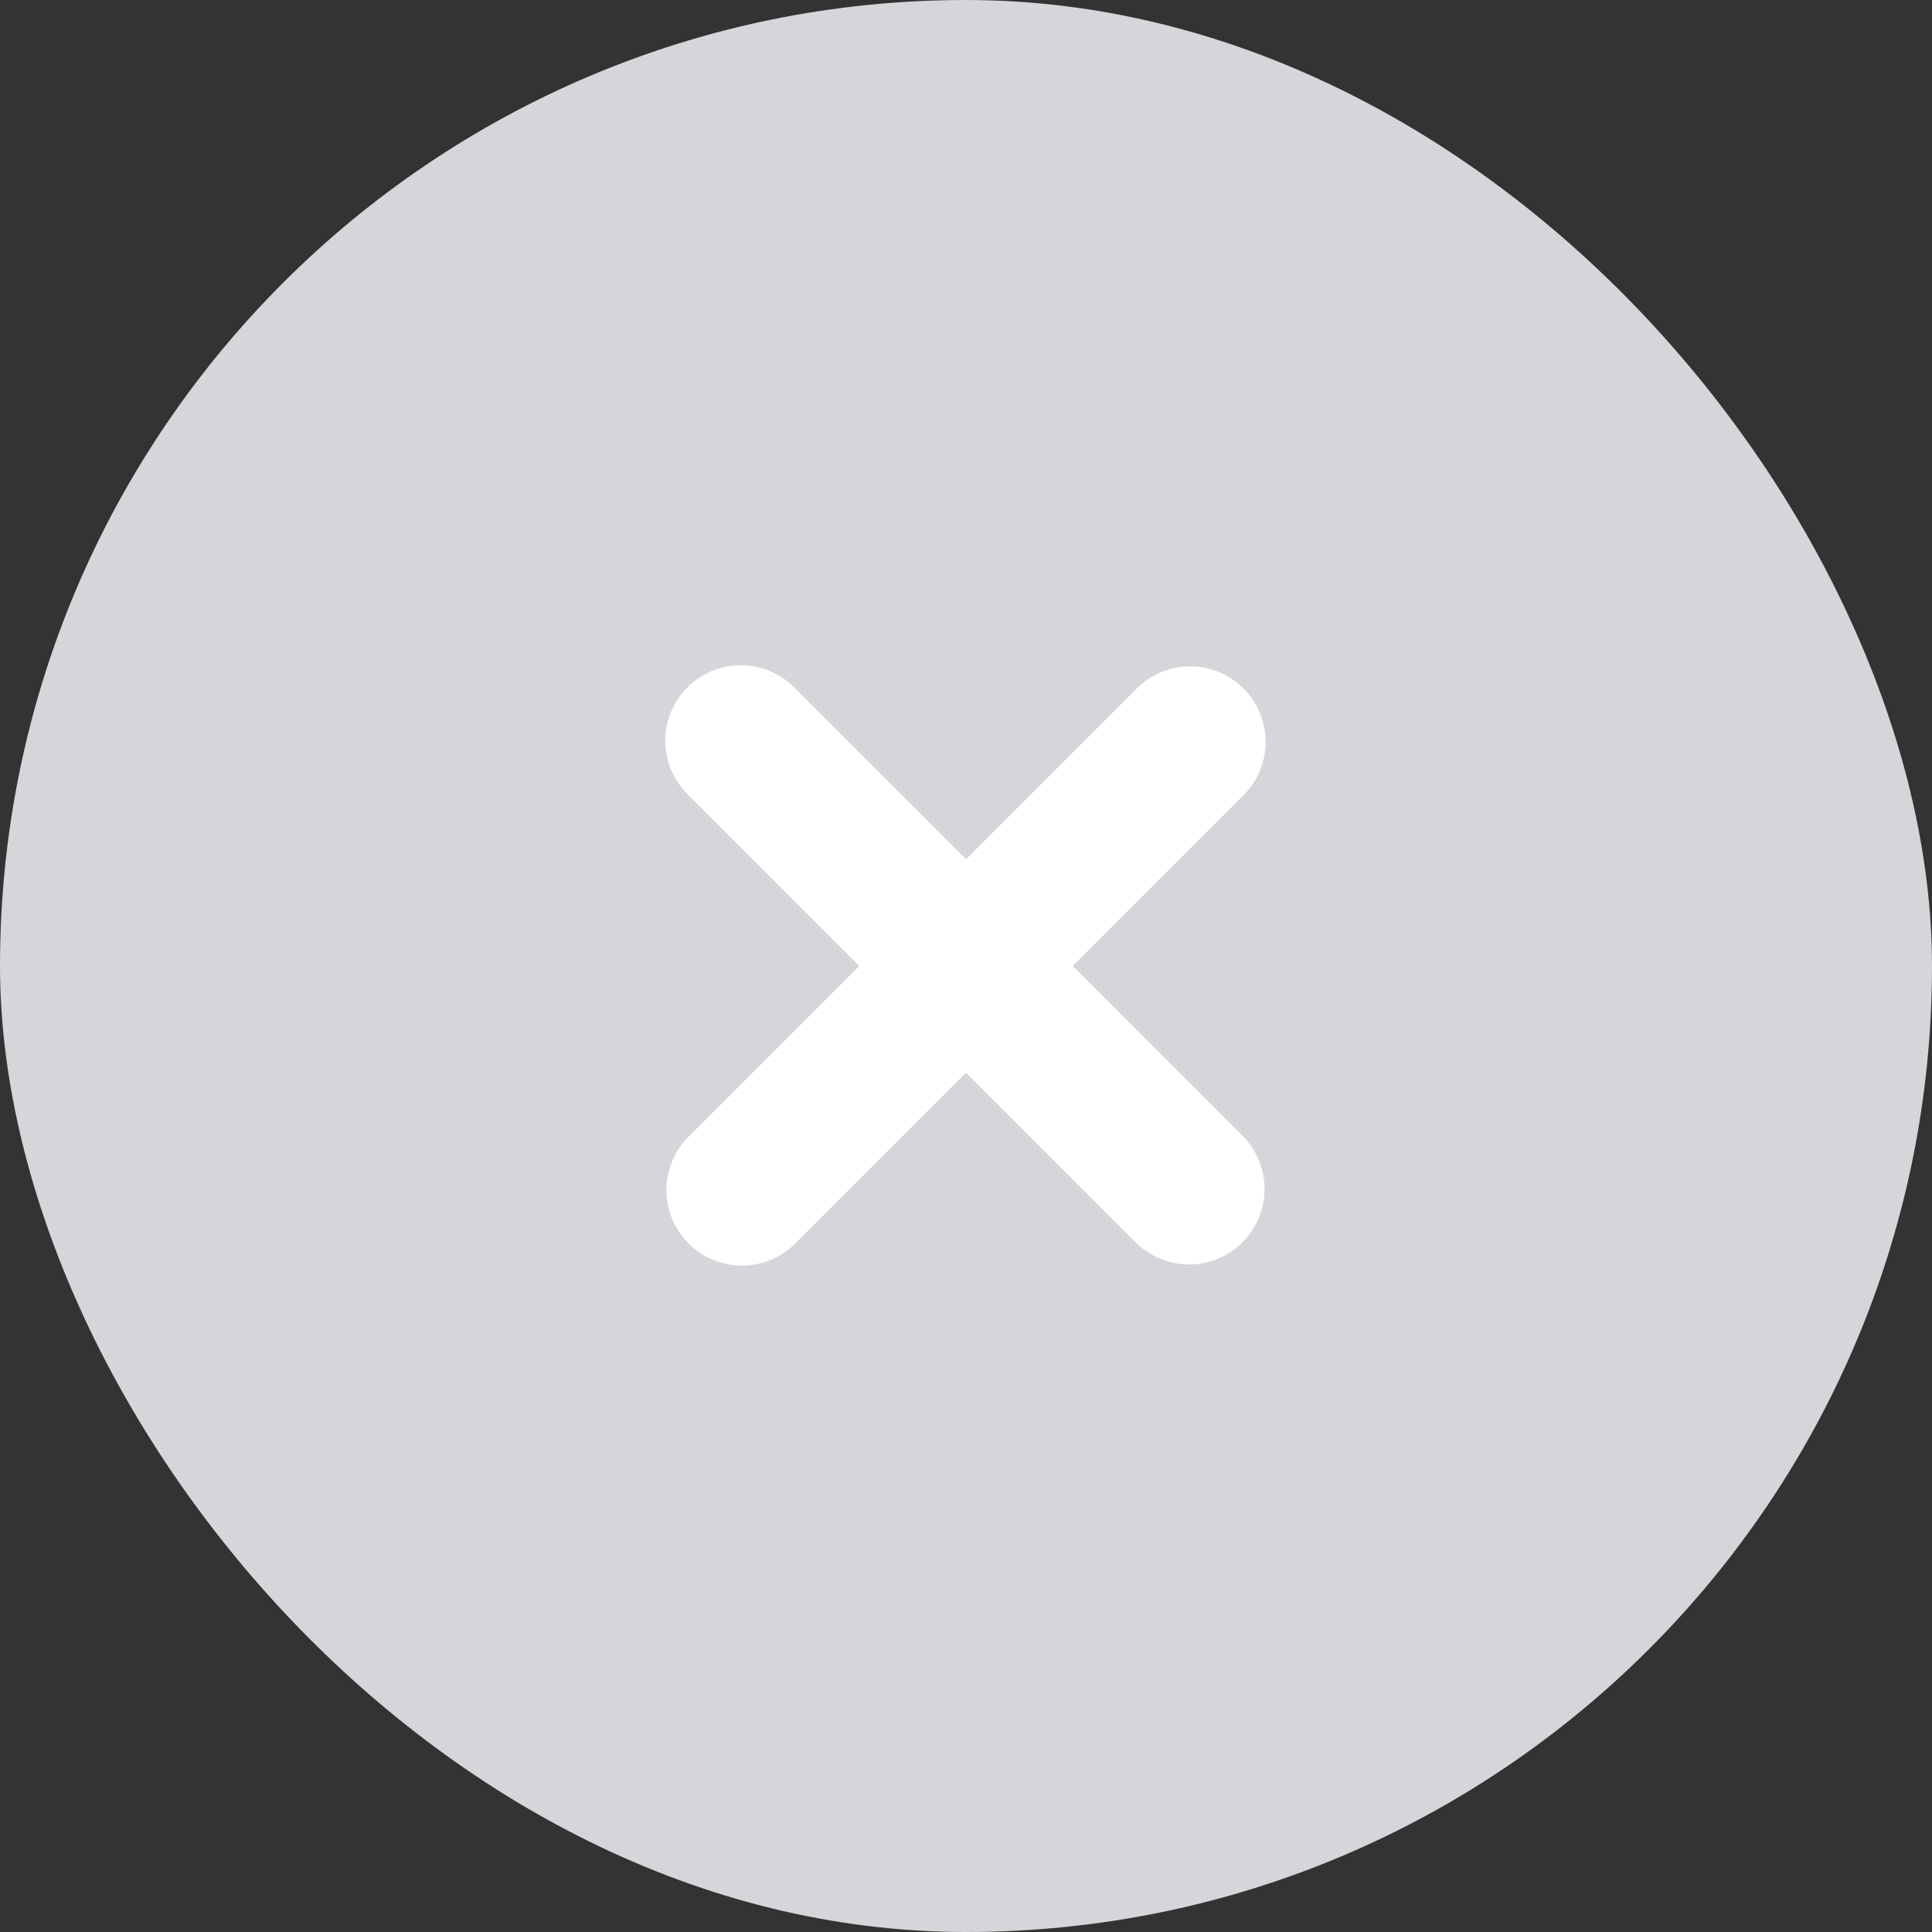 <svg xmlns="http://www.w3.org/2000/svg" width="60" height="60" viewBox="0 0 60 60">
  <rect x="0" y="0" width="60" height="60" fill="#333333" stroke="none"/>
  <g id="image-icon-close" transform="translate(-337 -36)">
    <rect id="Rectangle_15136" data-name="Rectangle 15136" width="60" height="60" rx="30" transform="translate(337 36)" fill="#d4d6d9"/>
    <path id="Union_1495" data-name="Union 1495" d="M9.843,22.031v-7.5h-7.5a2.344,2.344,0,1,1,0-4.687h7.5v-7.5a2.344,2.344,0,1,1,4.688,0v7.5h7.5a2.344,2.344,0,0,1,0,4.687h-7.5v7.5a2.344,2.344,0,0,1-4.688,0Z" transform="translate(367.001 48.764) rotate(45)" fill="#fff"/>
  </g>
</svg>
